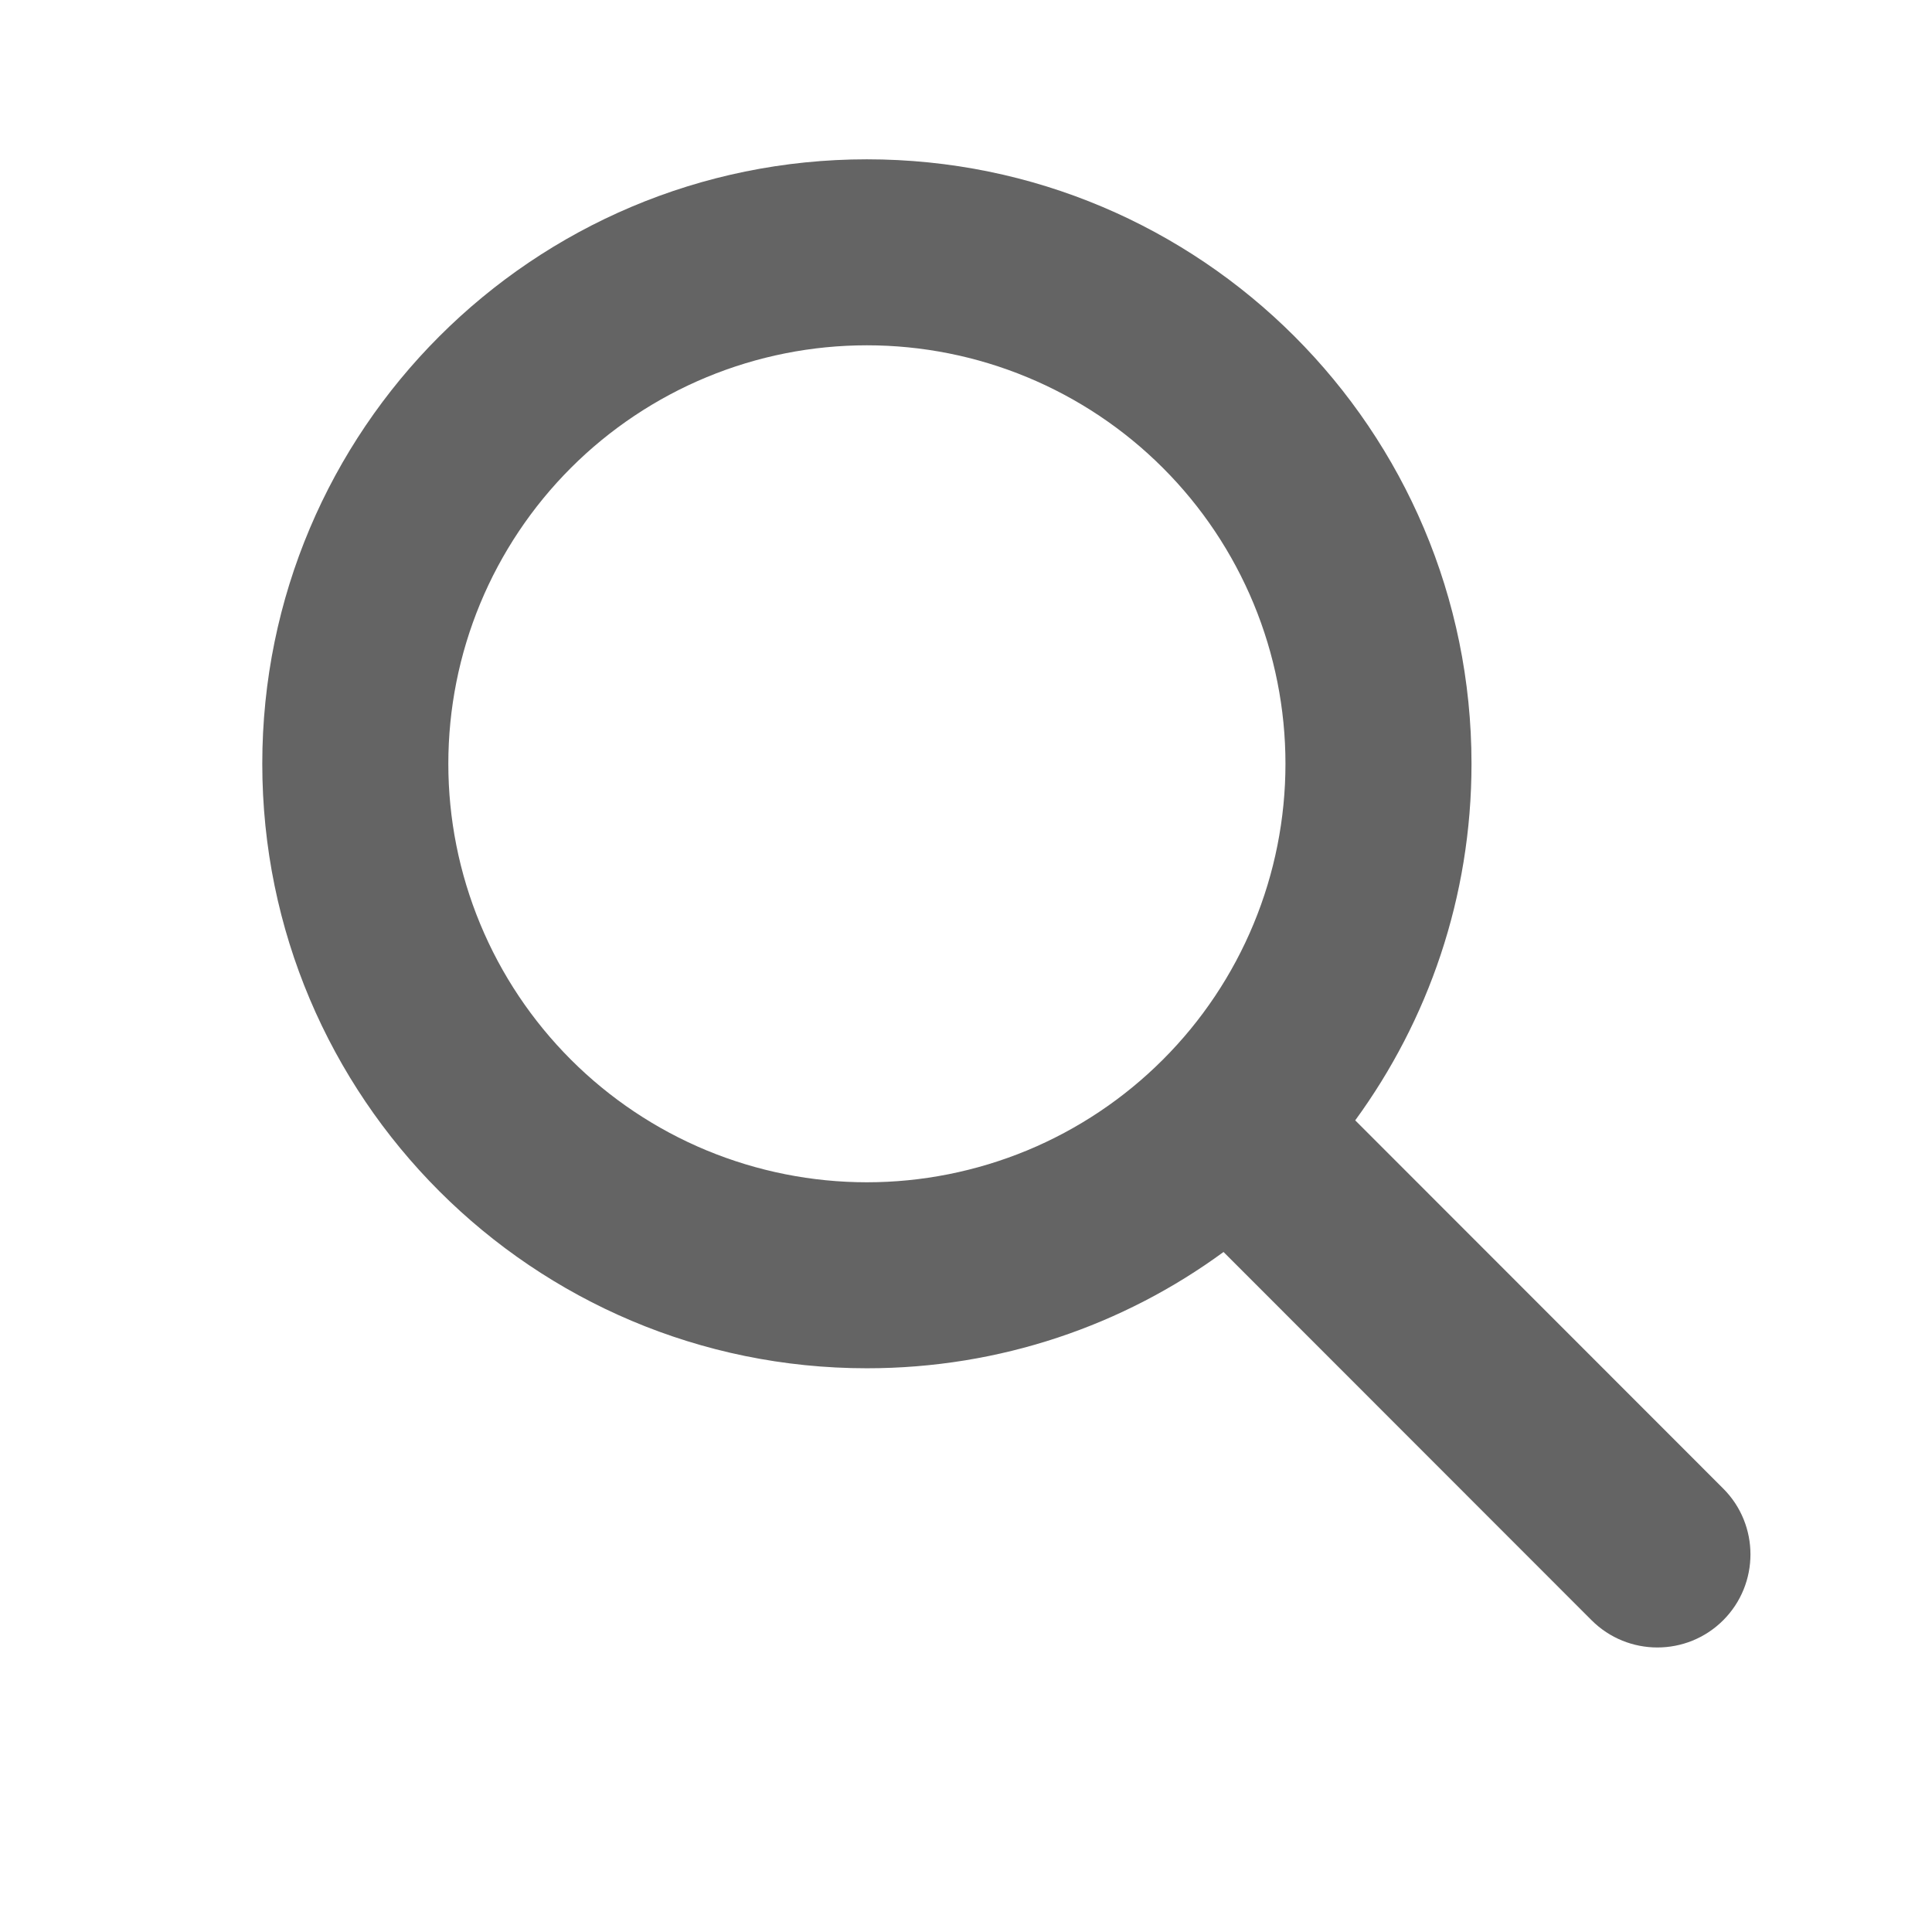<svg width="37" height="37" viewBox="0 0 37 37" fill="none" xmlns="http://www.w3.org/2000/svg">
<path d="M28.181 14.627C28.181 17.182 27.351 19.542 25.954 21.456L33.002 28.508C33.697 29.203 33.697 30.333 33.002 31.029C32.306 31.725 31.176 31.725 30.48 31.029L23.432 23.977C21.517 25.38 19.157 26.204 16.602 26.204C10.206 26.204 5.023 21.022 5.023 14.627C5.023 8.232 10.206 3.051 16.602 3.051C22.998 3.051 28.181 8.232 28.181 14.627ZM16.602 22.642C17.655 22.642 18.697 22.434 19.67 22.032C20.642 21.629 21.526 21.038 22.27 20.294C23.015 19.55 23.605 18.667 24.008 17.694C24.411 16.722 24.618 15.68 24.618 14.627C24.618 13.575 24.411 12.533 24.008 11.56C23.605 10.588 23.015 9.704 22.27 8.96C21.526 8.216 20.642 7.626 19.67 7.223C18.697 6.82 17.655 6.613 16.602 6.613C15.549 6.613 14.507 6.82 13.534 7.223C12.562 7.626 11.678 8.216 10.934 8.96C10.19 9.704 9.599 10.588 9.196 11.56C8.793 12.533 8.586 13.575 8.586 14.627C8.586 15.68 8.793 16.722 9.196 17.694C9.599 18.667 10.19 19.55 10.934 20.294C11.678 21.038 12.562 21.629 13.534 22.032C14.507 22.434 15.549 22.642 16.602 22.642Z" fill="#646464"/>
</svg>
